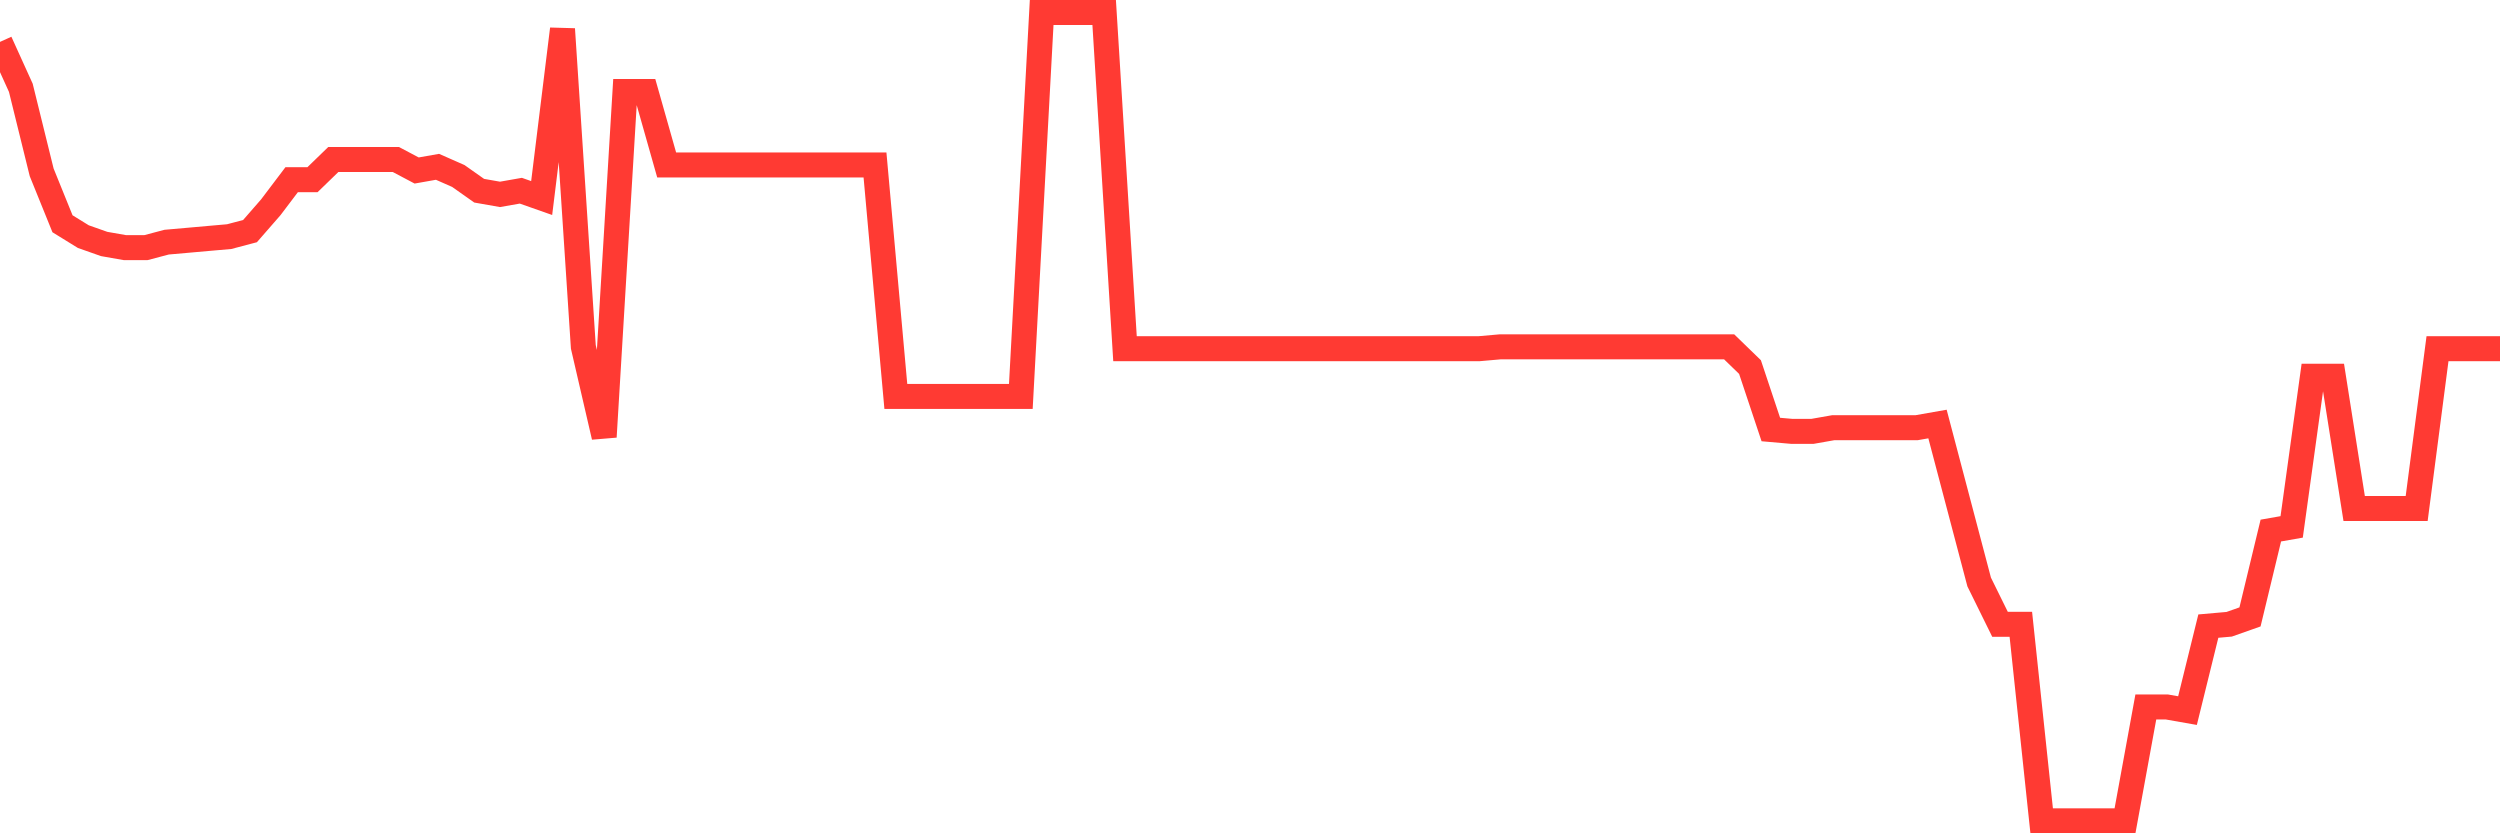 <svg
  xmlns="http://www.w3.org/2000/svg"
  xmlns:xlink="http://www.w3.org/1999/xlink"
  width="120"
  height="40"
  viewBox="0 0 120 40"
  preserveAspectRatio="none"
>
  <polyline
    points="0,2.011 1,4.215 2,8.272 3,10.741 4,11.358 5,11.711 6,11.887 7,11.887 8,11.623 9,11.535 10,11.446 11,11.358 12,11.094 13,9.947 14,8.625 15,8.625 16,7.655 17,7.655 18,7.655 19,7.655 20,8.184 21,8.007 22,8.448 23,9.154 24,9.33 25,9.154 26,9.506 27,1.394 28,16.649 29,20.97 30,4.392 31,4.392 32,7.919 33,7.919 34,7.919 35,7.919 36,7.919 37,7.919 38,7.919 39,7.919 40,7.919 41,7.919 42,7.919 43,19.03 44,19.03 45,19.03 46,19.03 47,19.03 48,19.03 49,19.03 50,0.6 51,0.6 52,0.6 53,0.6 54,16.737 55,16.737 56,16.737 57,16.737 58,16.737 59,16.737 60,16.737 61,16.737 62,16.737 63,16.737 64,16.737 65,16.737 66,16.737 67,16.737 68,16.737 69,16.737 70,16.737 71,16.737 72,16.649 73,16.649 74,16.649 75,16.649 76,16.649 77,16.649 78,16.649 79,16.649 80,16.649 81,16.649 82,16.649 83,16.649 84,17.619 85,20.617 86,20.705 87,20.705 88,20.529 89,20.529 90,20.529 91,20.529 92,20.529 93,20.353 94,24.145 95,27.936 96,29.965 97,29.965 98,39.4 99,39.4 100,39.4 101,39.4 102,39.4 103,33.933 104,33.933 105,34.109 106,30.053 107,29.965 108,29.612 109,25.467 110,25.291 111,18.06 112,18.06 113,24.409 114,24.409 115,24.409 116,24.409 117,16.737 118,16.737 119,16.737 120,16.737"
    fill="none"
    stroke="#ff3a33"
    stroke-width="1.2"
  >
  </polyline>
</svg>